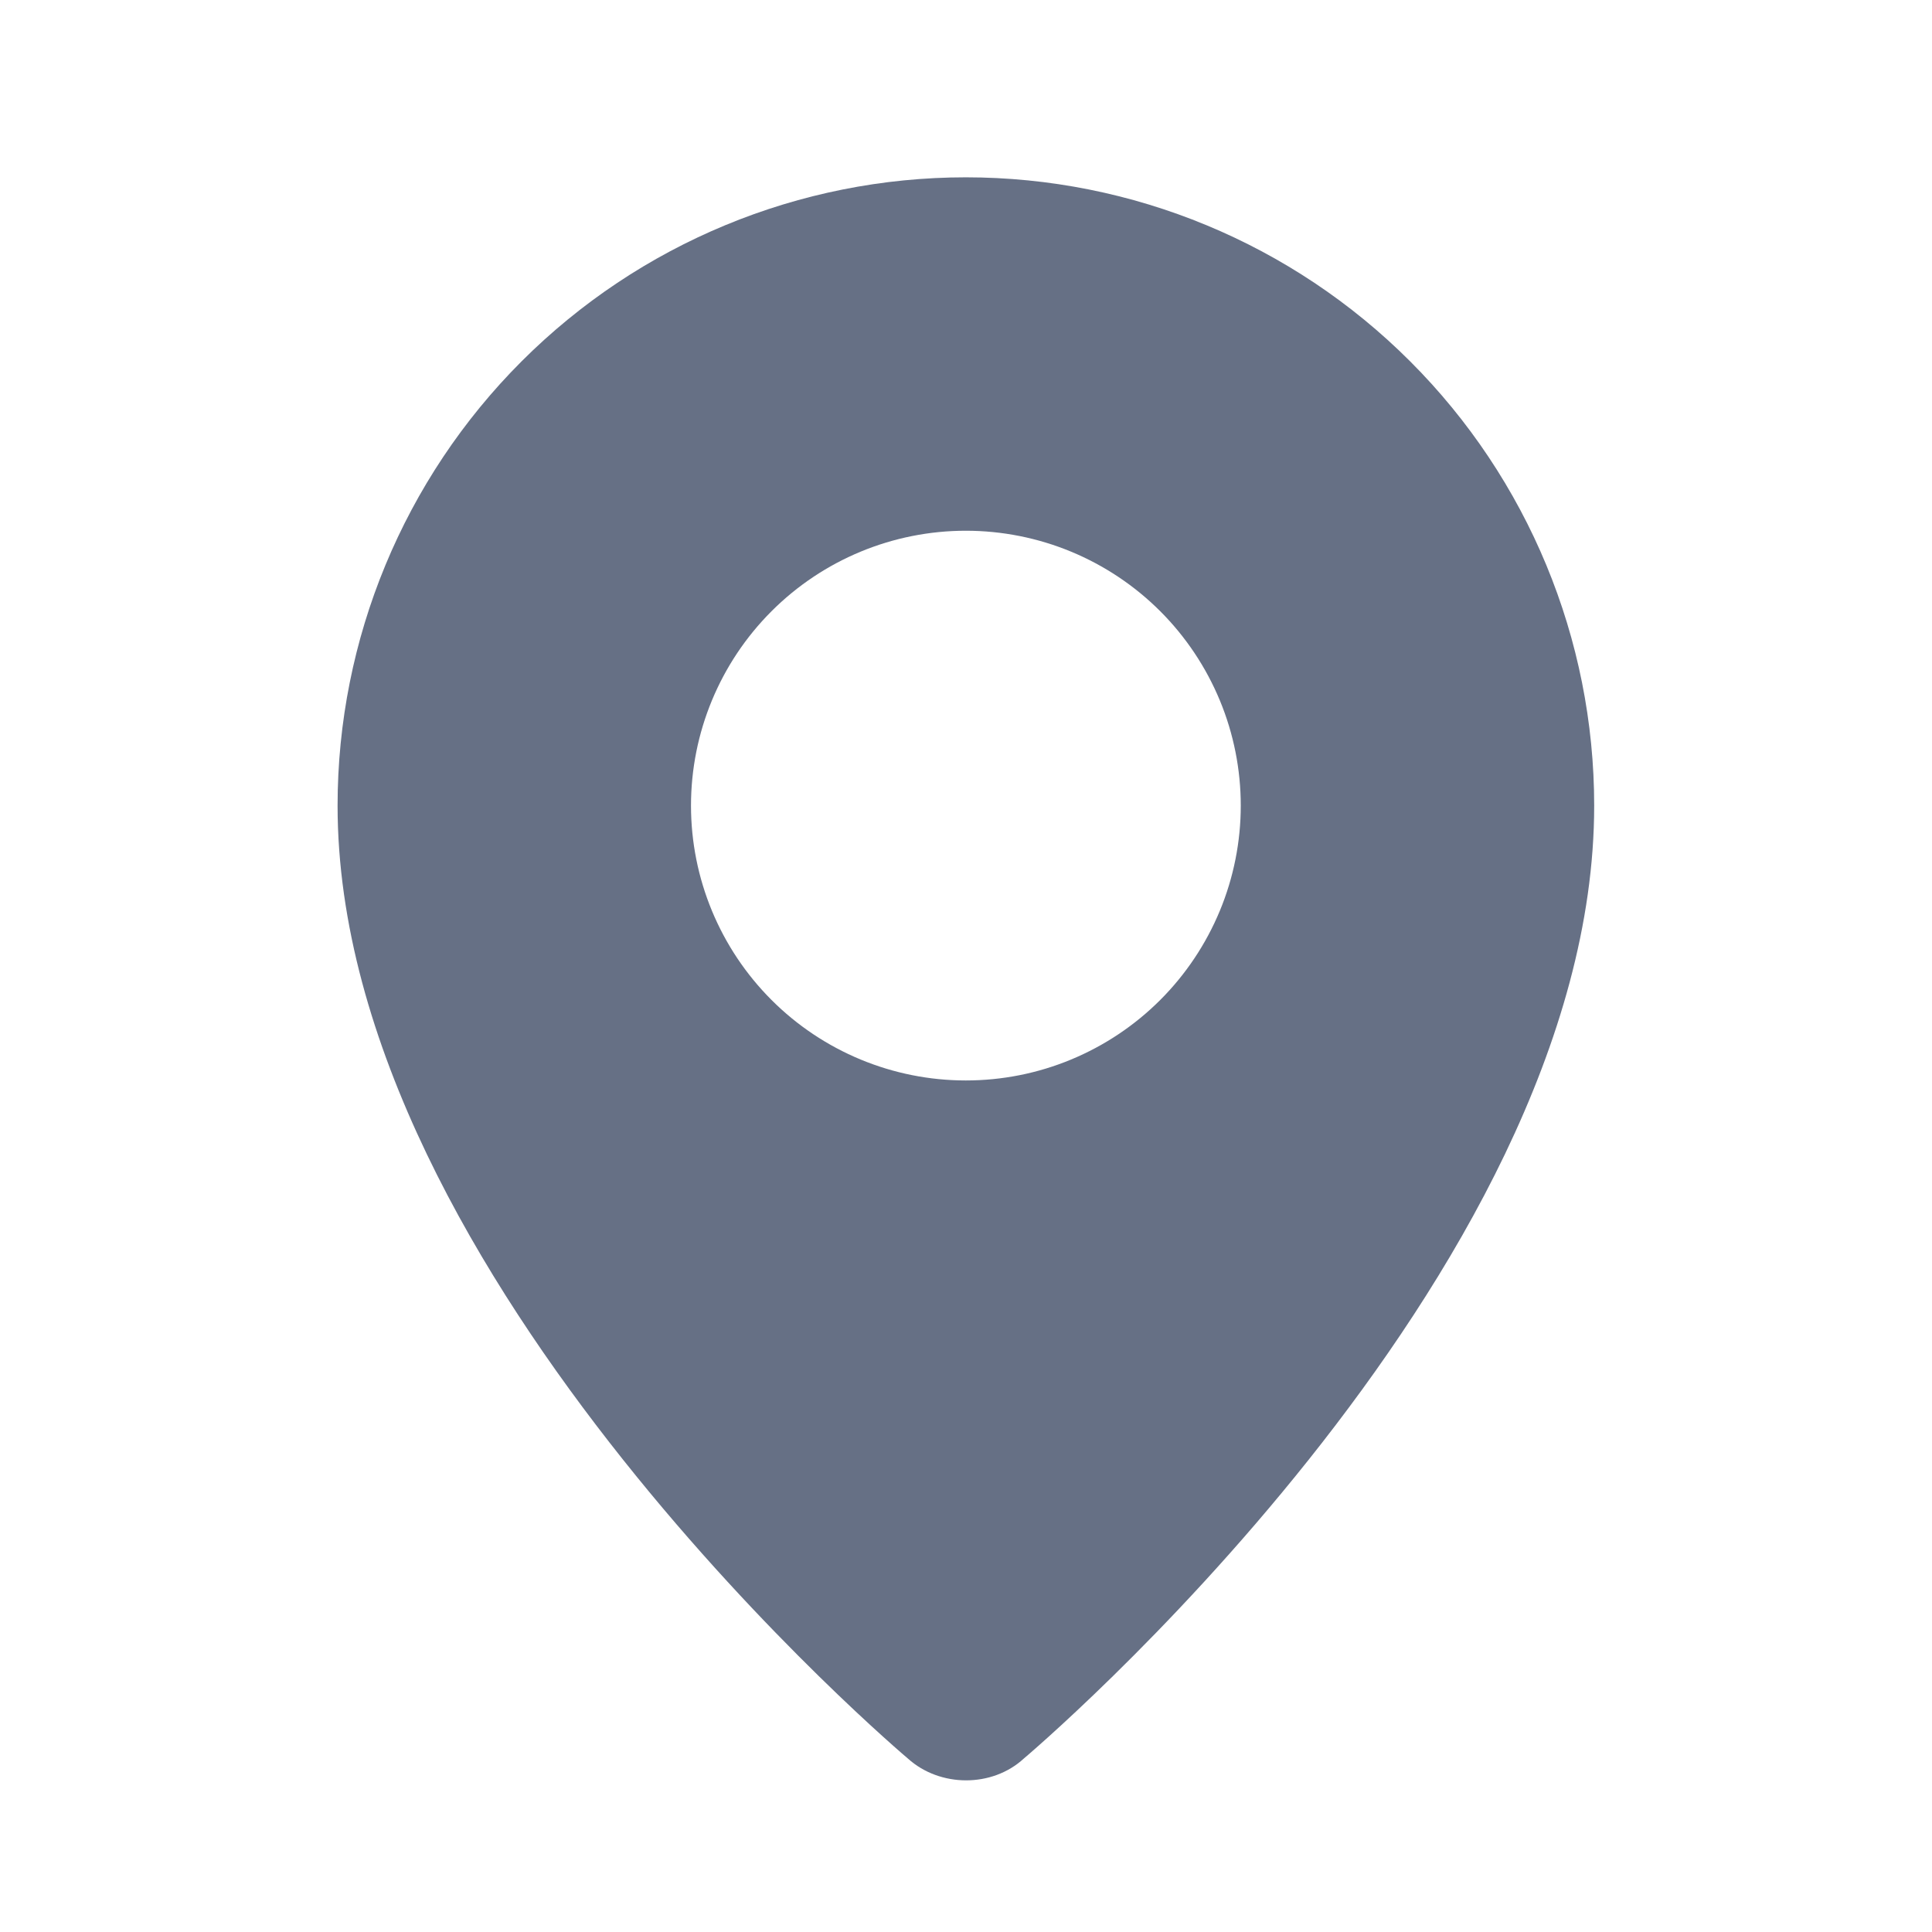<svg width="41" height="41" viewBox="0 0 41 41" fill="none" xmlns="http://www.w3.org/2000/svg">
<path fill-rule="evenodd" clip-rule="evenodd" d="M19.267 37.319C19.267 37.319 7.164 27.126 7.164 17.096C7.164 13.56 8.569 10.168 11.069 7.668C13.57 5.167 16.961 3.763 20.497 3.763C24.034 3.763 27.425 5.167 29.925 7.668C32.426 10.168 33.831 13.56 33.831 17.096C33.831 27.126 21.727 37.319 21.727 37.319C21.054 37.939 19.946 37.933 19.267 37.319ZM20.497 22.929C21.263 22.929 22.022 22.779 22.73 22.485C23.437 22.192 24.081 21.762 24.622 21.221C25.164 20.679 25.593 20.036 25.887 19.328C26.18 18.621 26.331 17.862 26.331 17.096C26.331 16.33 26.18 15.571 25.887 14.864C25.593 14.156 25.164 13.513 24.622 12.971C24.081 12.43 23.437 12 22.73 11.707C22.022 11.414 21.263 11.263 20.497 11.263C18.95 11.263 17.467 11.877 16.373 12.971C15.279 14.065 14.664 15.549 14.664 17.096C14.664 18.643 15.279 20.127 16.373 21.221C17.467 22.315 18.95 22.929 20.497 22.929Z" fill="#667085"/>
</svg>
